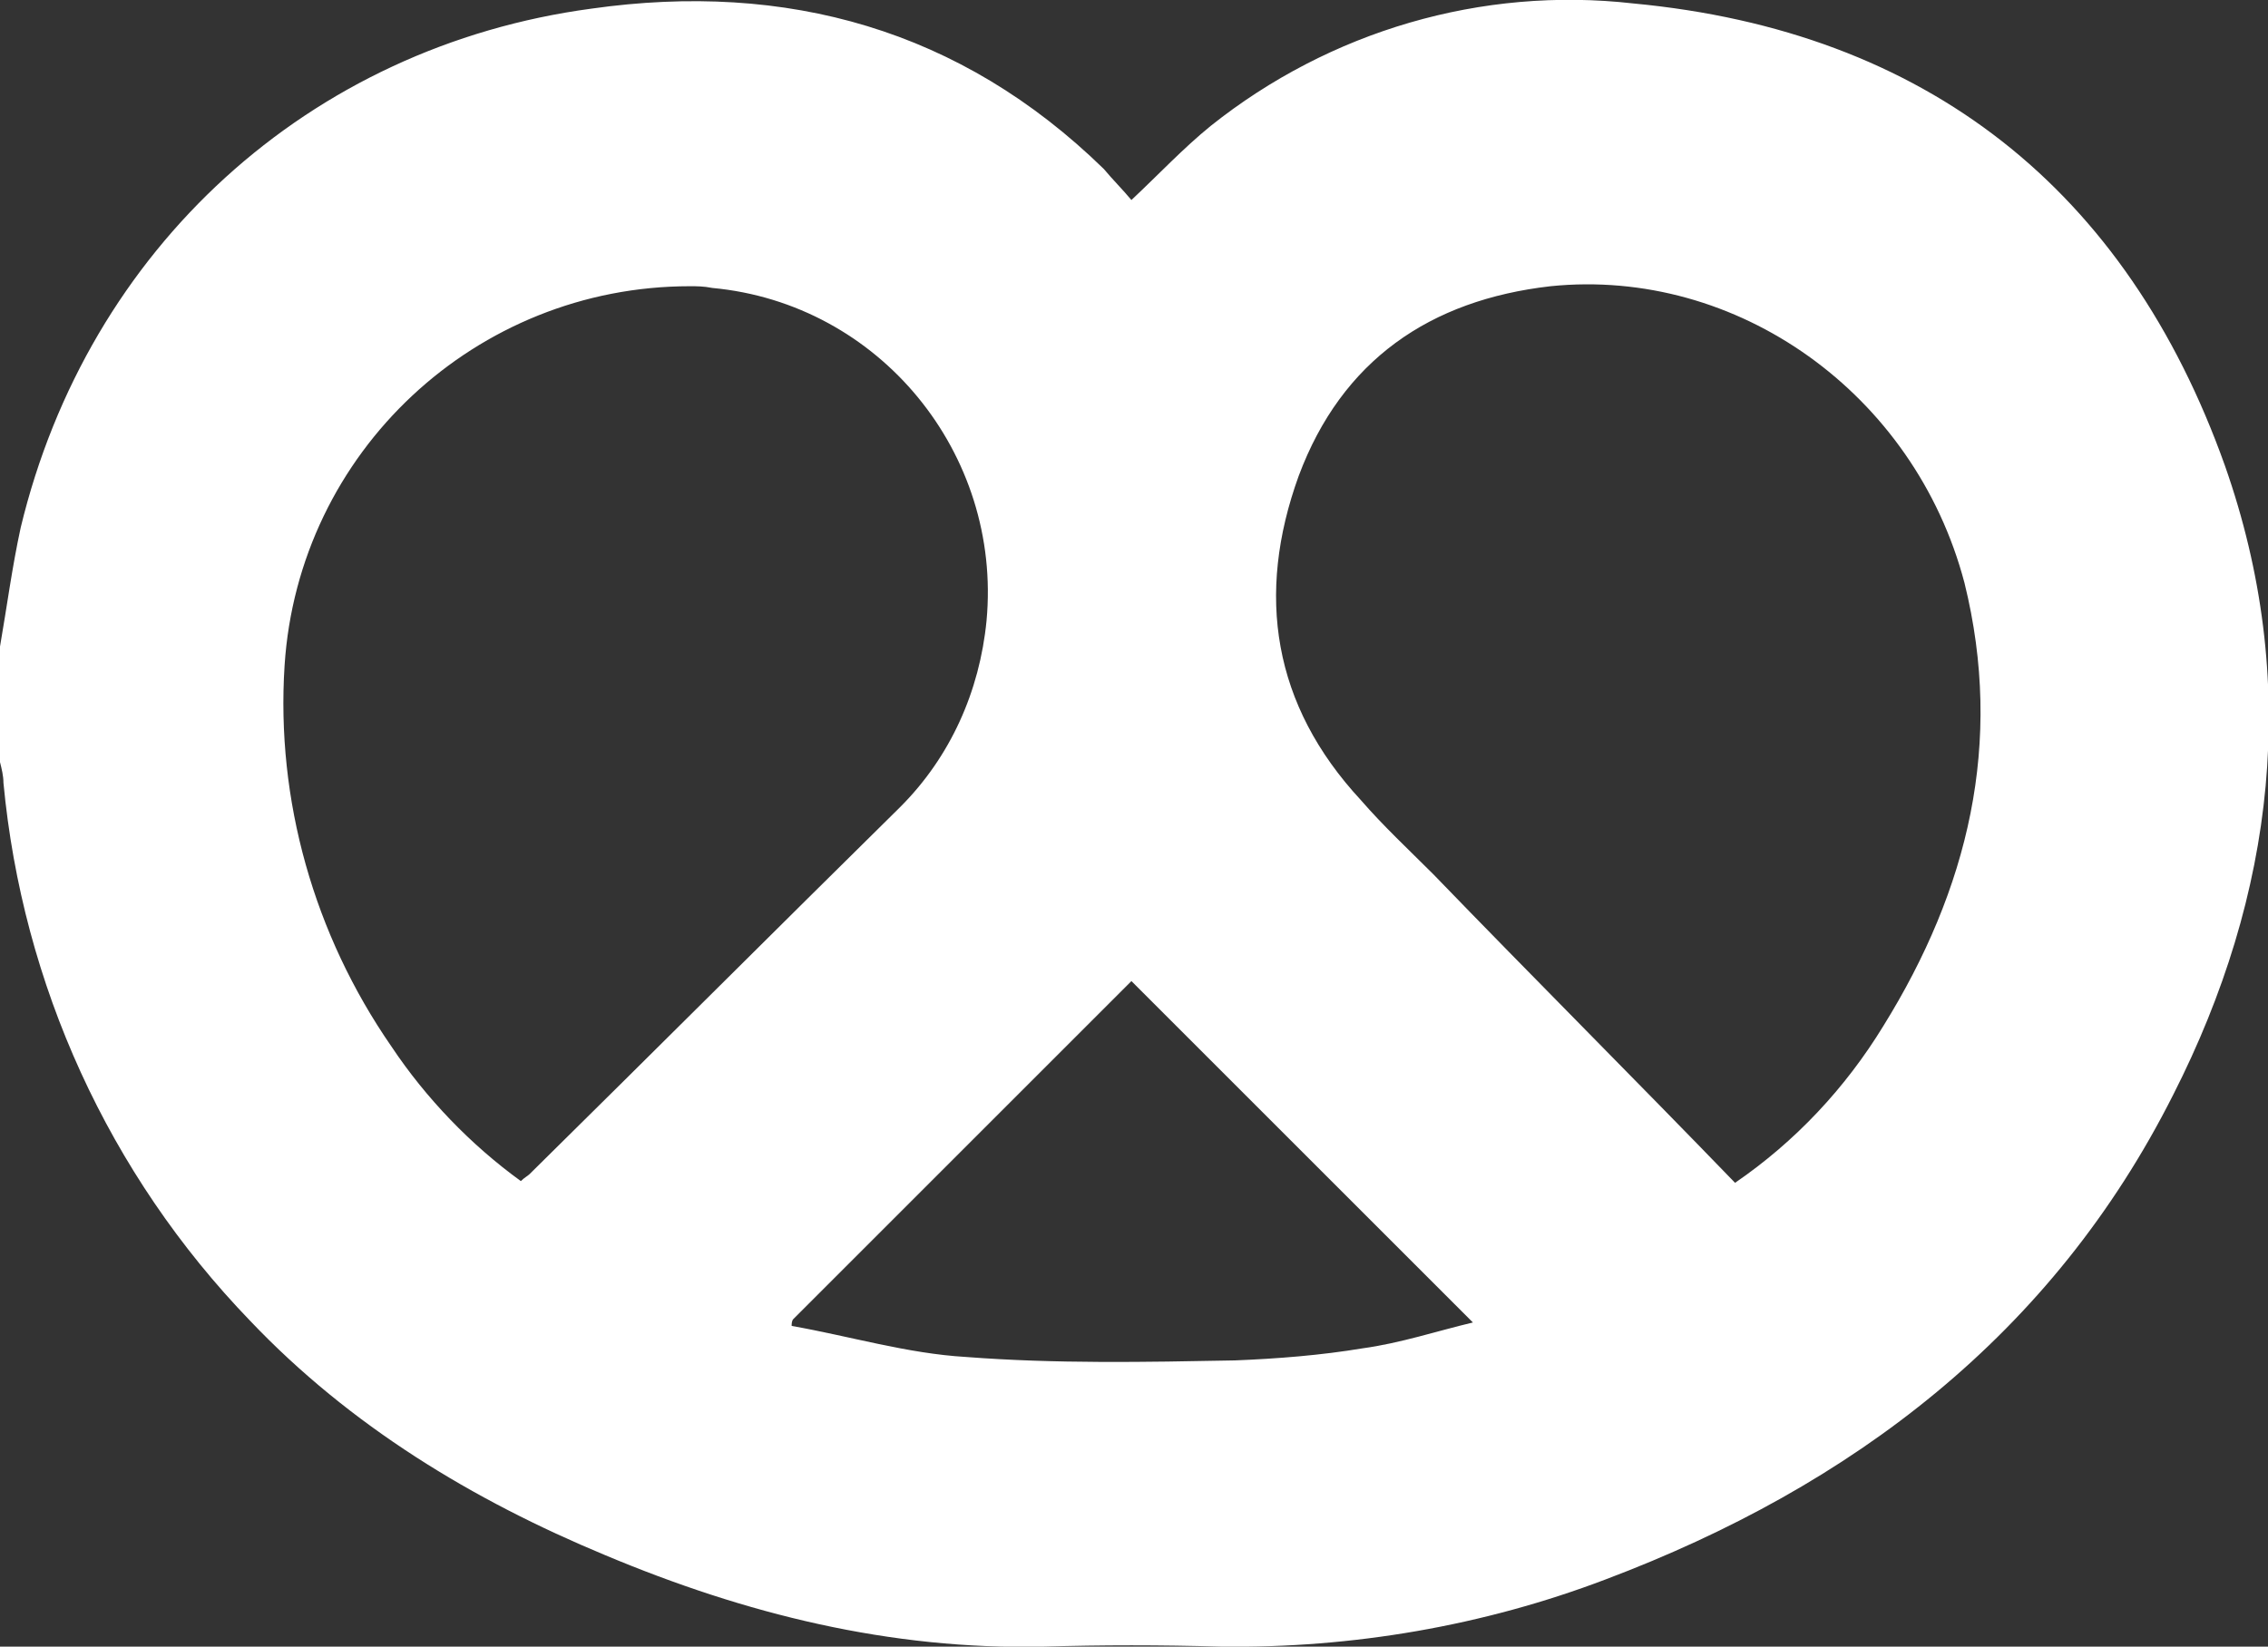 <?xml version="1.0" encoding="UTF-8"?> <svg xmlns="http://www.w3.org/2000/svg" xmlns:xlink="http://www.w3.org/1999/xlink" version="1.1" id="Ebene_1" x="0px" y="0px" viewBox="0 0 131.5 95.5" style="enable-background:new 0 0 131.5 95.5;" xml:space="preserve"><rect x="0" y="0" width="131.5" height="95.5" fill="#333333" stroke="none"/> <style type="text/css"> .st0{fill:#FFFFFF;} </style> <path class="st0" d="M129,27c-5.7-16-17.3-25.2-34.3-26.8c-8.8-1-17.6,1.6-24.5,7.1c-1.6,1.3-3,2.8-4.6,4.3 c-0.5-0.6-1.1-1.2-1.6-1.8C55.7,1.7,45.6-1.1,34.3,0.5C17.9,2.7,5.1,14.4,1.2,30.6c-0.5,2.3-0.8,4.6-1.2,6.9v6.7 c0.1,0.4,0.2,0.8,0.2,1.2c1.1,11.7,6.1,22.7,14.3,31.2c5.8,6.1,12.9,10.4,20.6,13.6c8.1,3.4,16.5,5.5,25.4,5.3 c3.4-0.1,6.8-0.1,10.3,0c7.6,0.1,15.2-1.2,22.3-3.9c14.3-5.4,25.9-14.2,32.9-28.1C131.9,51.9,133.4,39.5,129,27z M30.7,68.1 c-0.1,0.1-0.3,0.2-0.5,0.4l0,0c-2.9-2.1-5.5-4.8-7.5-7.8c-4.5-6.5-6.7-14.3-6.2-22.1c0.8-12.4,11.1-22,23.5-22c0.4,0,0.8,0,1.3,0.1 c9.7,0.9,16.8,9.6,15.9,19.3c-0.4,4.1-2.1,7.9-5,10.8C45.1,53.8,37.9,61,30.7,68.1z M79,78.2c-2.4,0.4-4.9,0.6-7.4,0.7 C66.4,79,61.2,79.1,56,78.7c-3.4-0.2-6.7-1.2-10.1-1.8c0-0.1,0-0.3,0.1-0.4l19.6-19.6l19.8,19.8C83.3,77.2,81.2,77.9,79,78.2z M109.2,59.5c-2.2,3.6-5.1,6.7-8.6,9.1c-5.8-6-11.7-11.9-17.5-17.9c-1.4-1.4-2.9-2.8-4.2-4.3c-5.1-5.5-6.1-11.9-3.6-18.8 c2.5-6.7,7.6-10.2,14.6-11c10.8-1.1,21.1,6.2,24,17.2C116.2,43.1,114.1,51.6,109.2,59.5z"></path> </svg> 